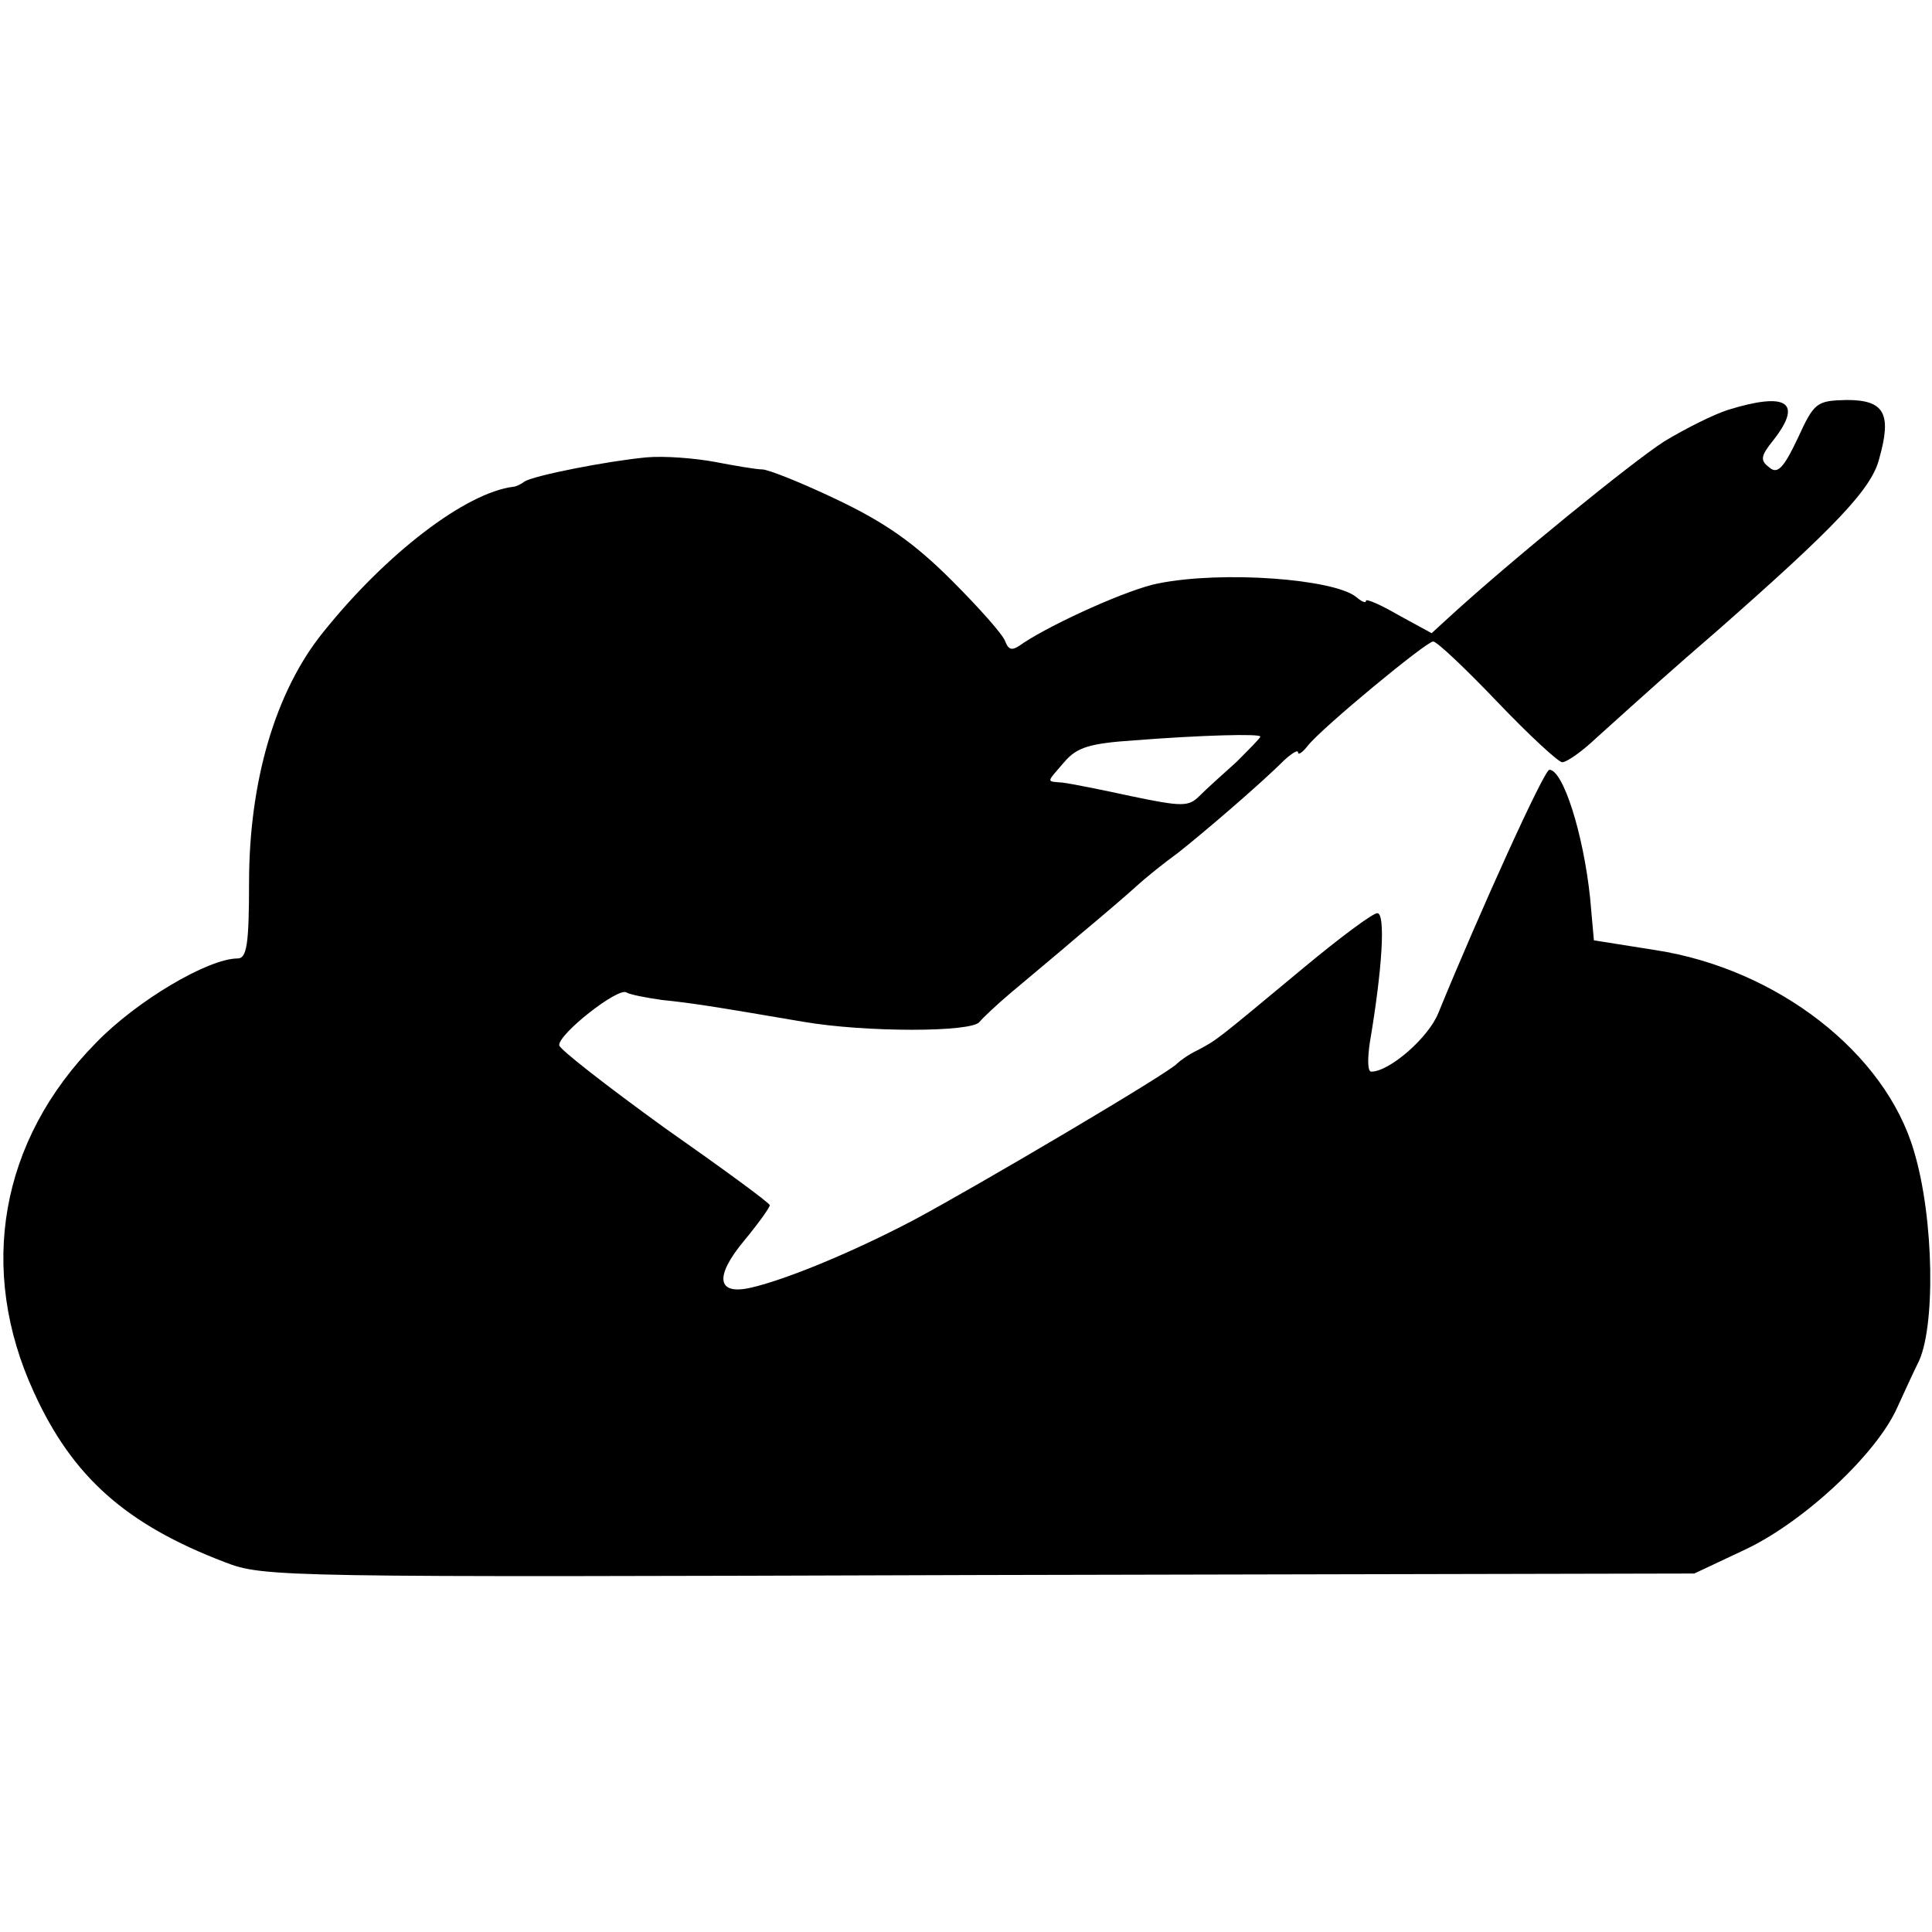 <svg version="1" xmlns="http://www.w3.org/2000/svg" width="341.333" height="341.333" viewBox="0 0 256 256"><path d="M229 54.3c-1.9.6-5.7 2.5-8.5 4.2-4.2 2.7-20.2 15.7-28.4 23.2l-2.4 2.2-4.4-2.4c-2.4-1.4-4.3-2.2-4.3-1.9 0 .4-.6.1-1.3-.5-3-2.4-17.7-3.5-26.2-1.8-3.8.7-13.8 5.2-17.9 7.9-1.5 1.1-1.9 1-2.4-.2-.2-.8-3.5-4.5-7.1-8.1-5-5-8.9-7.7-15.2-10.7-4.6-2.2-9.1-4-9.9-4-.8 0-3.7-.5-6.3-1-2.7-.5-6.7-.8-9-.6-5.3.5-14.9 2.4-16.2 3.2-.5.4-1.2.7-1.5.7-6.3.8-16.8 8.8-25.2 19.3-6.3 7.8-9.8 19.7-9.8 33.2 0 8.1-.3 10-1.5 10-3.9 0-13.4 5.6-18.8 11.2C0 151.1-3 168.2 4.5 184.5 9.6 195.7 16.7 202 29.8 207c5.2 2 7 2 100 1.7l94.7-.2 6.8-3.2c7.8-3.7 17.4-12.7 20.1-18.8 1-2.2 2.2-4.8 2.7-5.8 2.4-4.5 2.2-19.3-.5-28.2-3.8-13-18.1-24.1-34.2-26.6l-8.2-1.3-.5-5.6c-.9-8.6-3.6-17-5.4-17-.7 0-9.3 19-14.7 32.2-1.3 3.3-6.5 7.8-8.9 7.8-.5 0-.5-1.7-.2-3.8 1.7-10 2.1-17.2 1-17.2-.6 0-4.9 3.2-9.6 7.1-11.8 9.8-11.5 9.6-14.1 11-1.3.6-2.5 1.5-2.8 1.8-.8 1.1-27.1 16.6-35 20.8-8 4.2-16.7 7.8-21.4 8.9-4.6 1.1-5-1.4-1-6.2 1.9-2.3 3.4-4.4 3.4-4.7 0-.3-6.3-4.9-14-10.3-7.6-5.5-13.9-10.4-13.9-10.9-.1-1.5 7.8-7.7 8.9-7 .5.3 2.6.7 4.7 1 3.9.4 6.5.8 18.8 2.9 8.2 1.4 22.3 1.4 23.3 0 .4-.5 2.3-2.3 4.2-3.9 2-1.7 6-5 8.9-7.5 3-2.5 6.4-5.4 7.6-6.5 1.3-1.2 3.8-3.2 5.6-4.5 3.3-2.6 10.9-9.1 14.1-12.3 1-.9 1.8-1.4 1.8-1 0 .4.6 0 1.3-.9C175.2 96.4 189 85 189.9 85c.5 0 4.3 3.6 8.5 8s8.1 8 8.6 8c.6 0 2.6-1.4 4.5-3.2 7.1-6.4 10.1-9.1 15.9-14.1C243.1 69.9 248 64.8 249 60.8c1.7-6 .7-7.8-4.3-7.8-4 .1-4.3.3-6.5 5.1-1.9 4-2.7 4.8-3.8 3.8-1.2-.9-1.1-1.5.6-3.6 3.9-5 1.8-6.4-6-4zm-62 43.3c0 .2-1.5 1.7-3.2 3.4-1.8 1.6-4 3.6-4.9 4.5-1.4 1.4-2.3 1.4-9 0-4.1-.9-8.2-1.7-9.1-1.8-2.2-.2-2.2.1.2-2.7 1.7-2 3.4-2.5 9.3-2.9 9-.7 16.7-.9 16.7-.5z"/></svg>